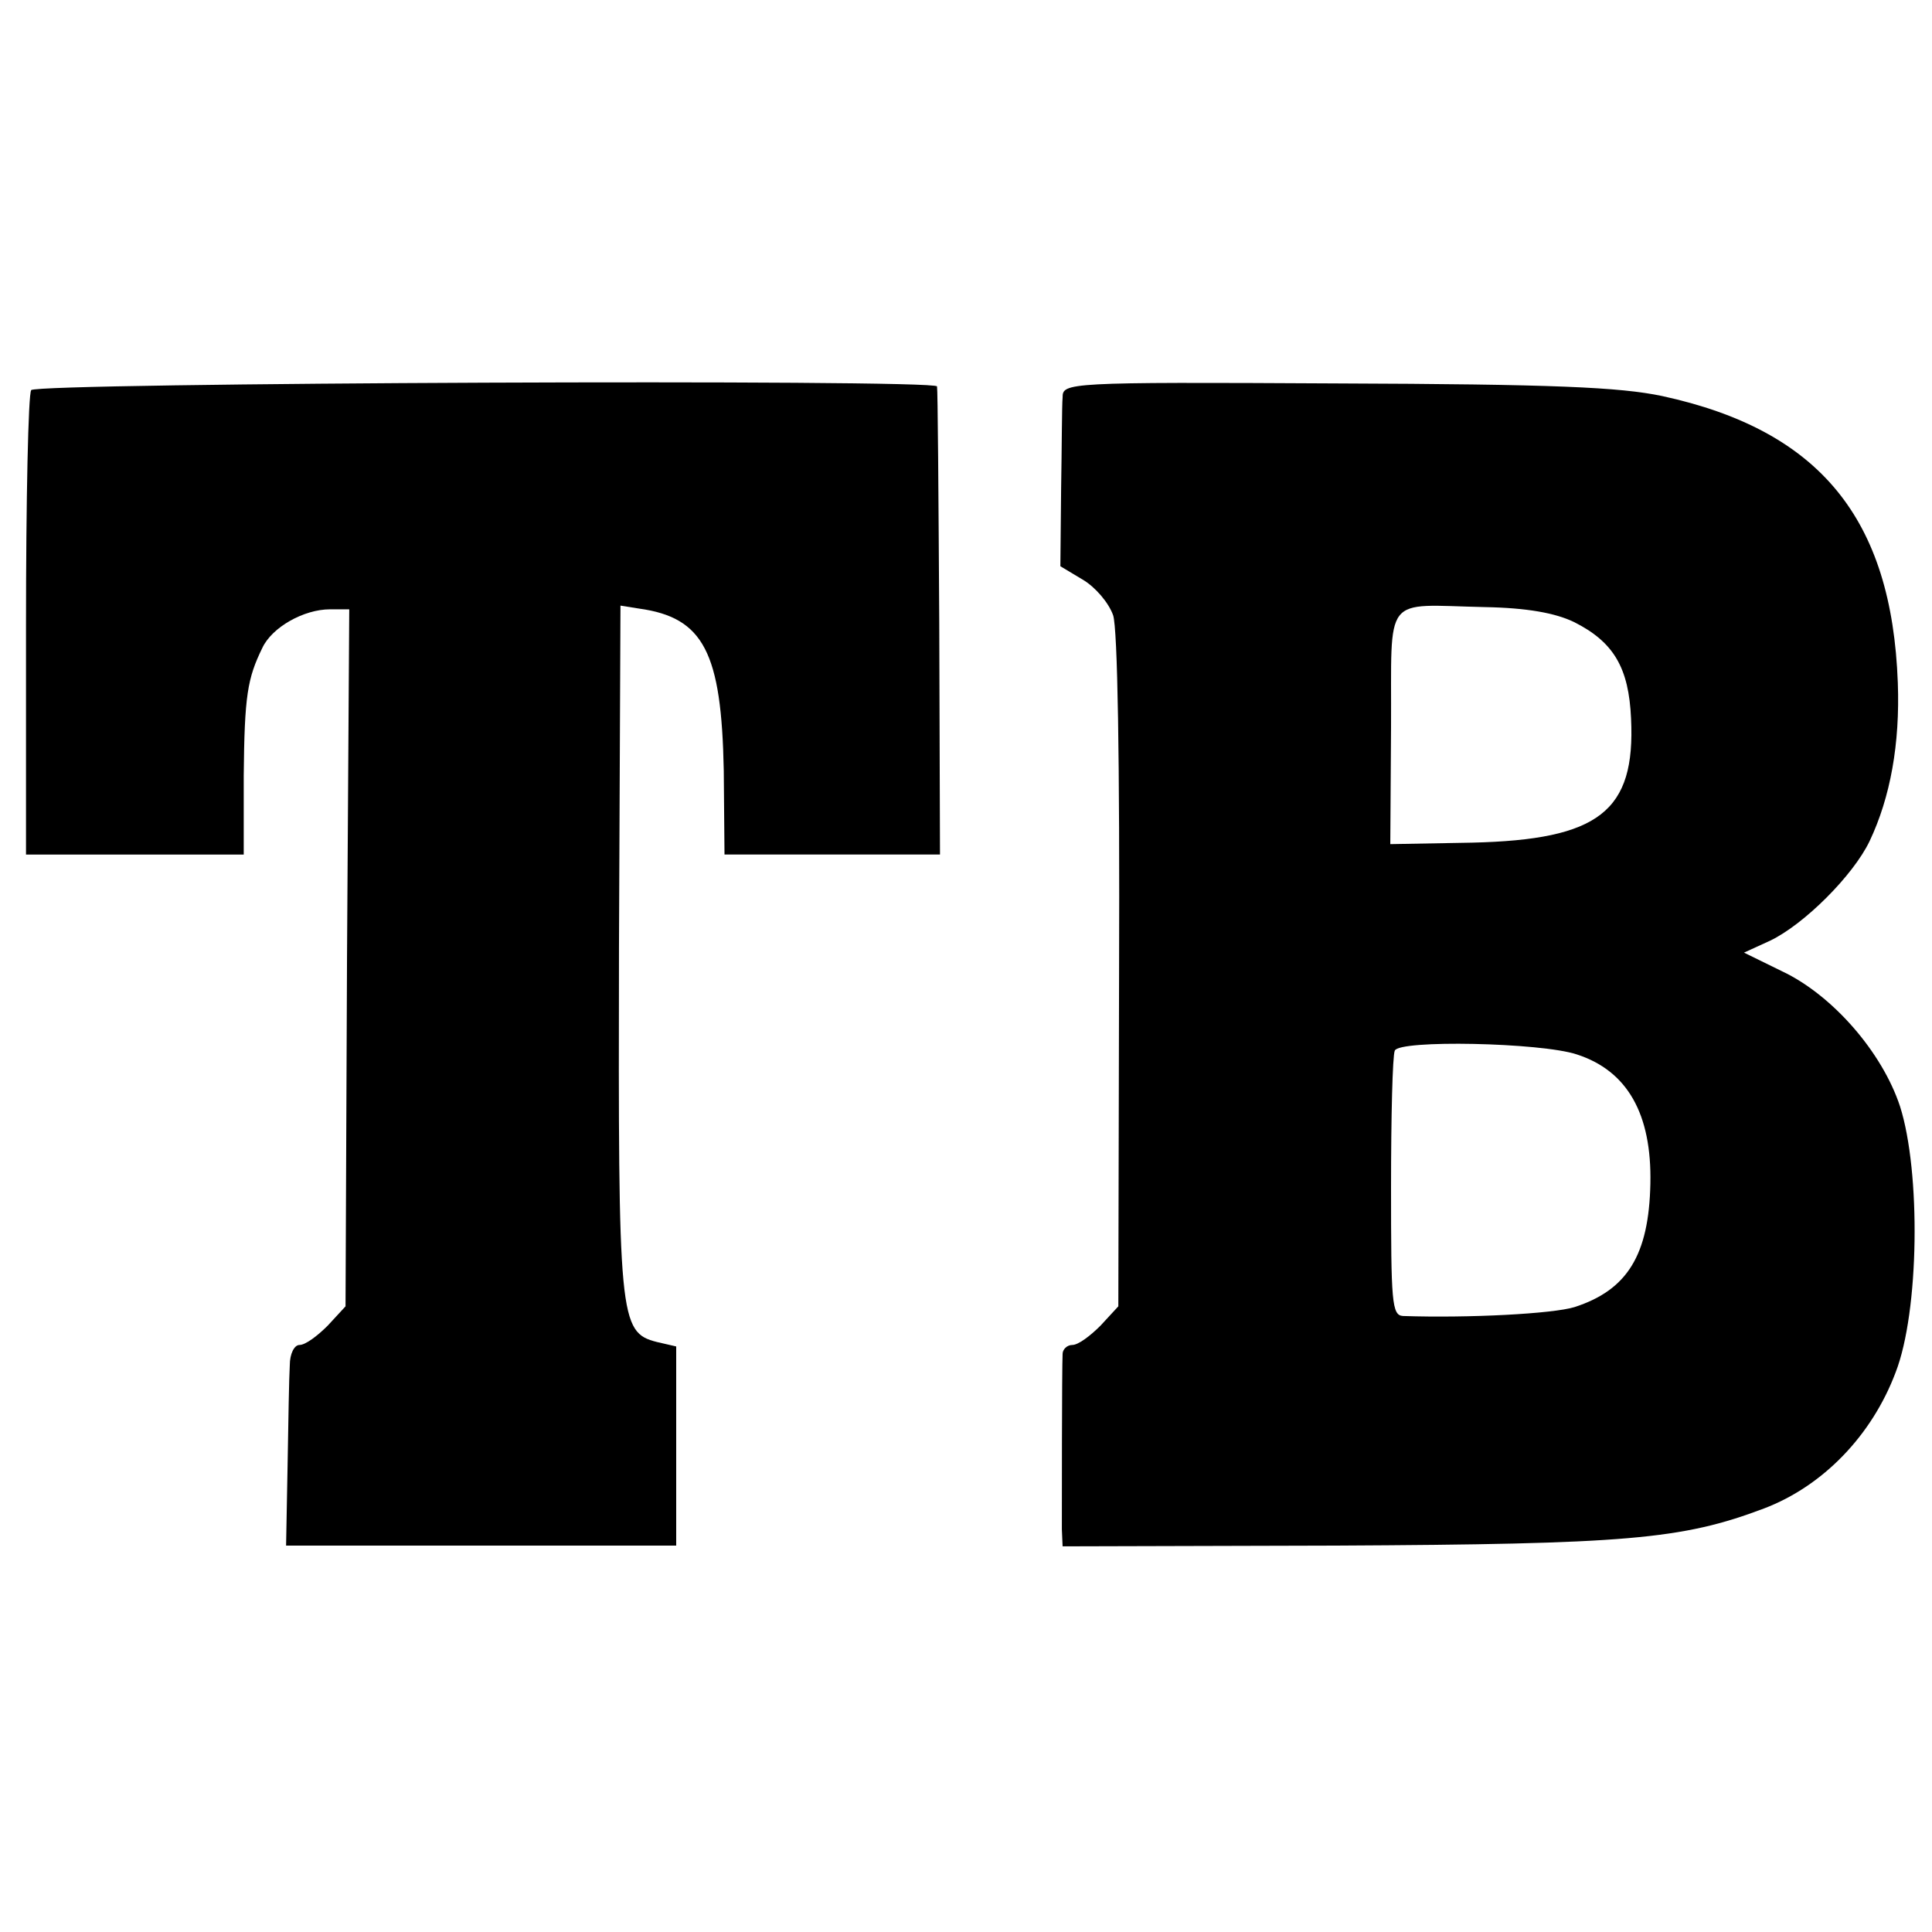 <?xml version="1.0" standalone="no"?>
<!DOCTYPE svg PUBLIC "-//W3C//DTD SVG 20010904//EN"
 "http://www.w3.org/TR/2001/REC-SVG-20010904/DTD/svg10.dtd">
<svg version="1.0" xmlns="http://www.w3.org/2000/svg"
 width="260pt" height="260pt" viewBox="0 0 260 260"
 preserveAspectRatio="xMidYMid meet">
<g transform="translate(0,260) scale(0.1,-0.1)"
fill="#000000" stroke="none">
<path d="M42 2075 c-4 -5 -7 -148 -7 -317 l0 -308 146 0 147 0 0 106 c1 108 5
131 25 172 13 28 56 52 91 52 l26 0 -3 -469 -2 -469 -24 -26 c-14 -14 -30 -26
-38 -26 -7 0 -13 -12 -13 -27 -1 -16 -2 -76 -3 -136 l-2 -107 263 0 262 0 0
134 0 134 -26 6 c-51 13 -52 31 -51 531 l2 460 25 -4 c87 -12 111 -59 114
-218 l1 -113 145 0 145 0 -1 313 c-1 171 -2 314 -3 317 -2 10 -1213 5 -1219
-5z"/>
<path d="M1430 2065 c-1 -11 -1 -66 -2 -123 l-1 -104 30 -18 c17 -10 35 -31
41 -48 6 -18 9 -193 8 -480 l-1 -450 -24 -26 c-14 -14 -30 -26 -38 -26 -7 0
-13 -6 -13 -12 -1 -20 -1 -211 -1 -236 l1 -23 368 1 c390 2 465 8 576 50 79
30 145 98 177 183 32 82 34 270 6 358 -24 73 -91 150 -159 182 l-51 25 35 16
c46 22 112 88 134 134 28 59 41 131 38 213 -8 221 -105 340 -317 386 -57 12
-146 16 -439 17 -364 2 -368 1 -368 -19z m688 -302 c54 -27 74 -62 77 -130 6
-125 -43 -163 -214 -167 l-110 -2 1 157 c1 182 -13 165 126 162 57 -1 95 -8
120 -20z m4 -582 c68 -22 101 -80 99 -174 -2 -96 -31 -143 -102 -166 -29 -9
-142 -15 -231 -12 -15 1 -16 19 -16 173 0 95 2 177 5 184 5 15 197 11 245 -5z"/>
</g>
</svg>
